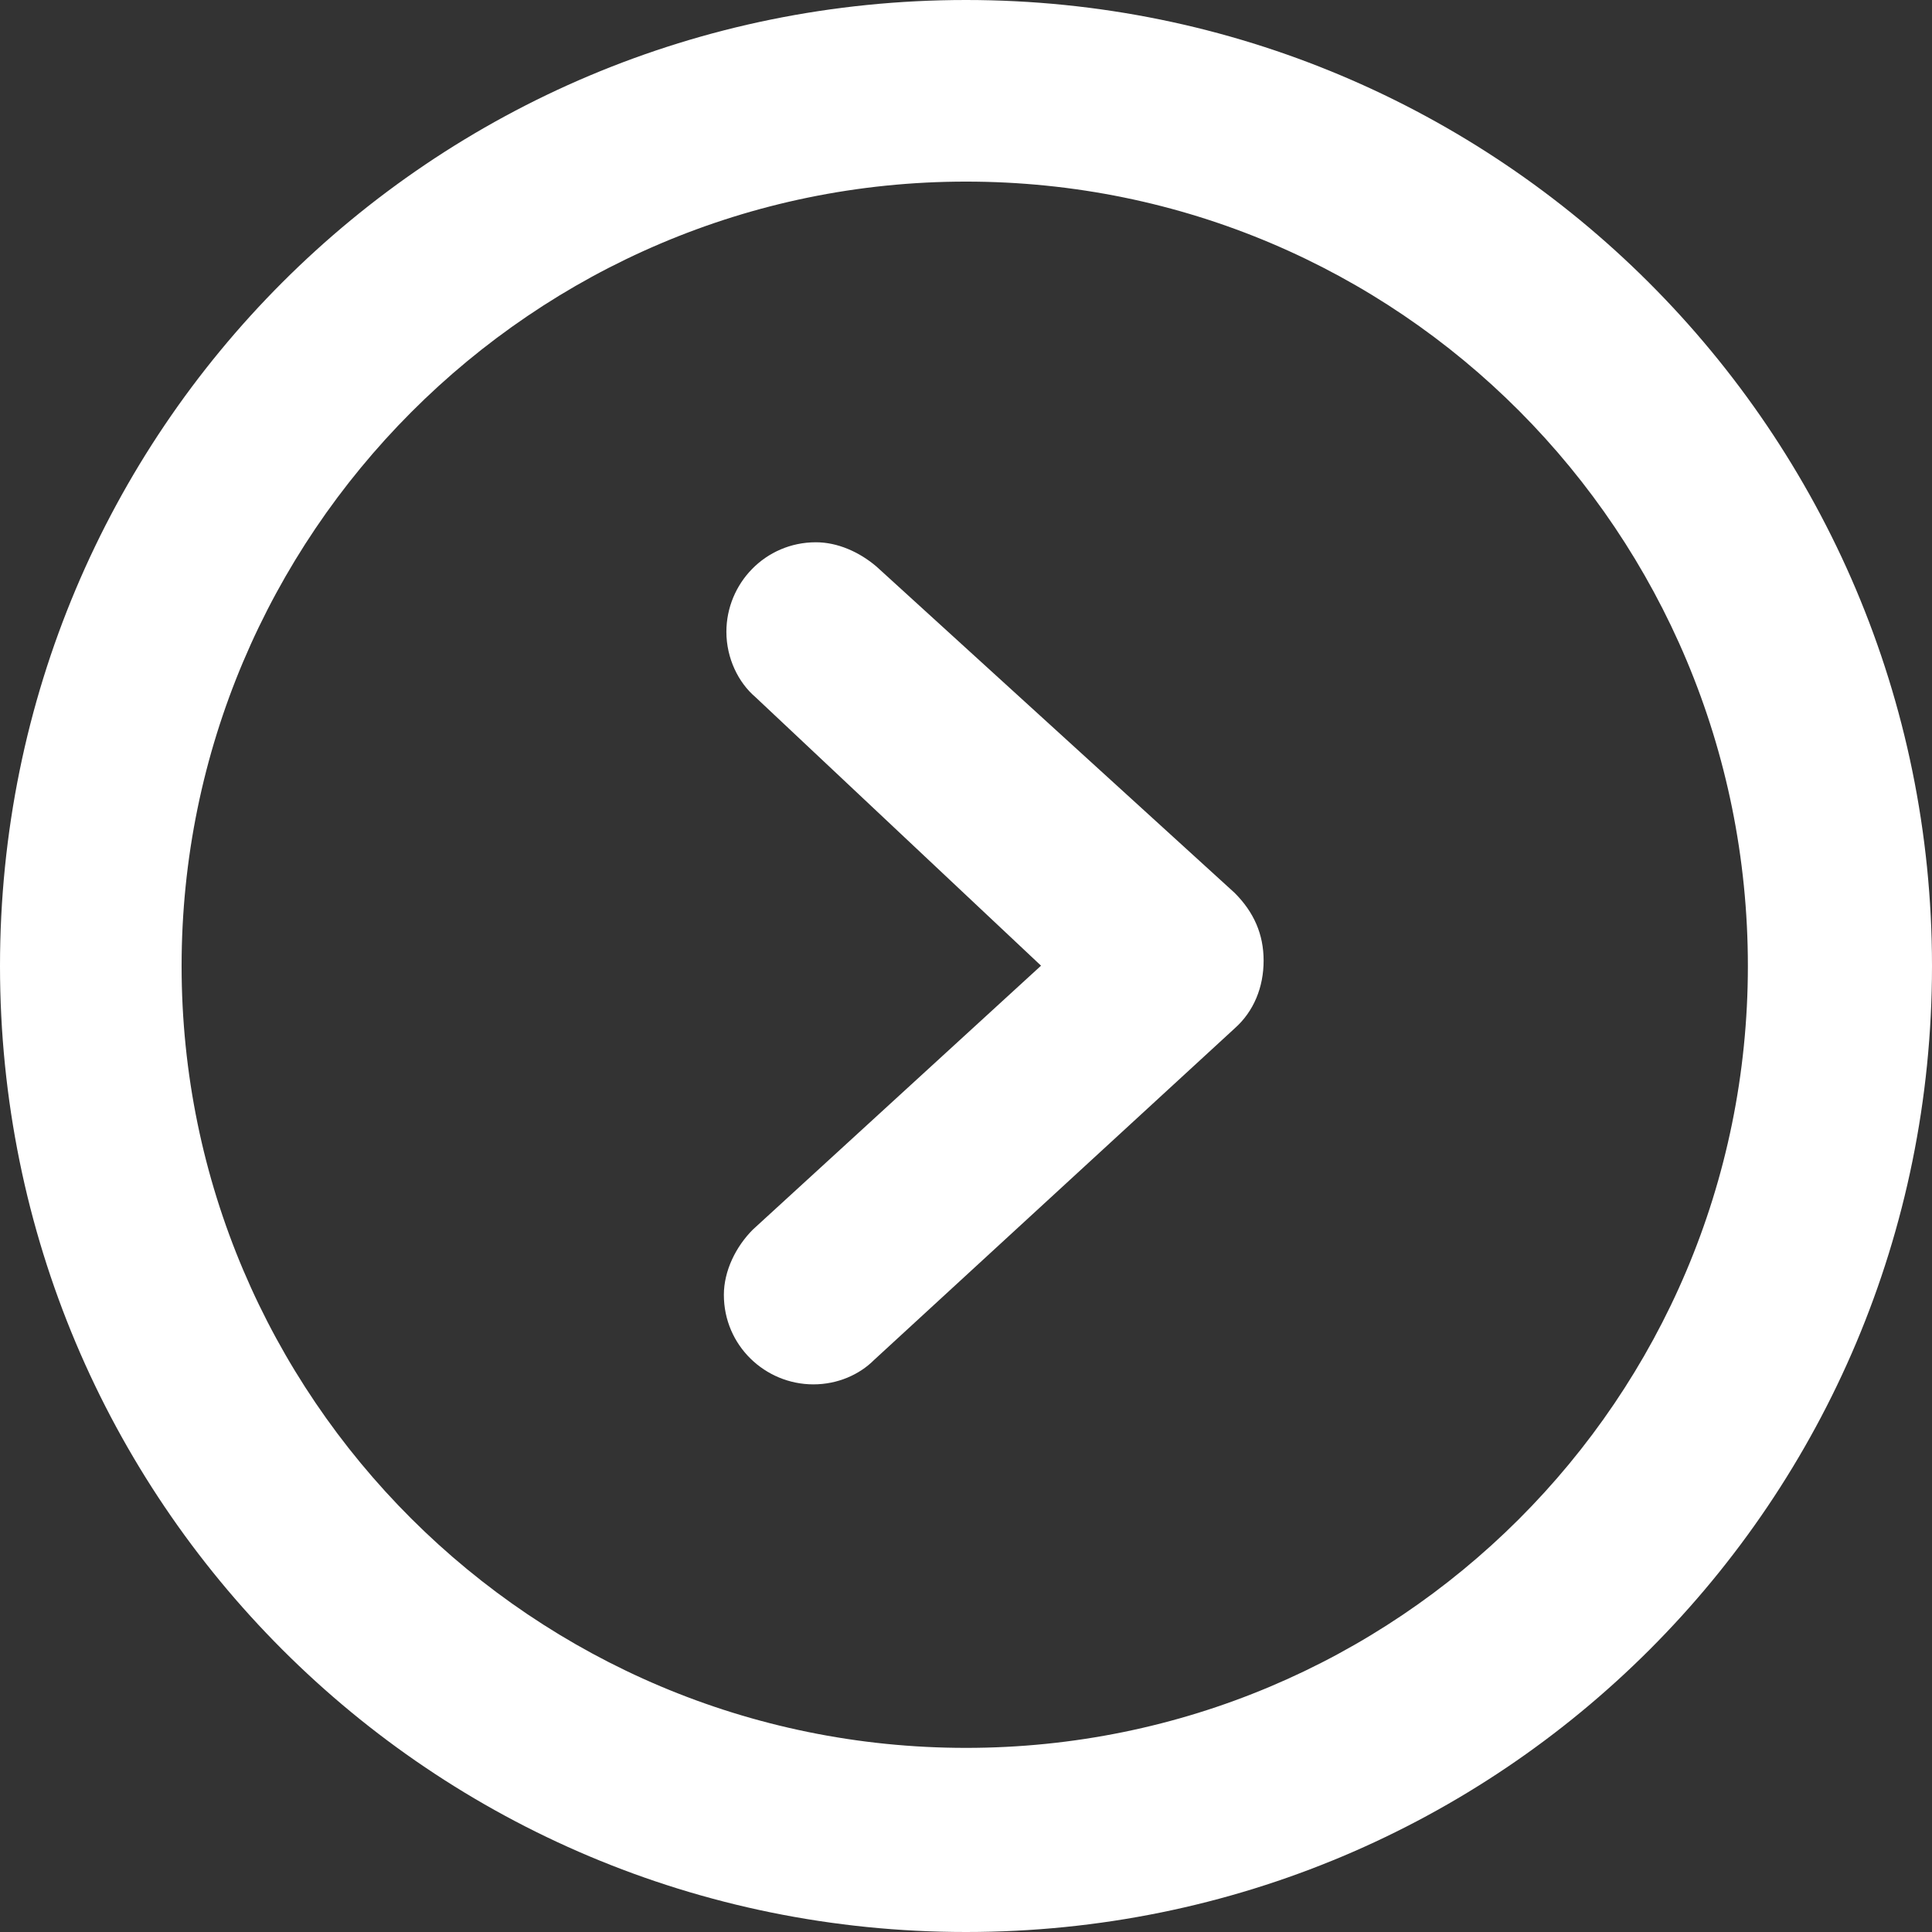 <?xml version="1.0" encoding="utf-8"?>
<!-- Generator: Adobe Illustrator 18.1.1, SVG Export Plug-In . SVG Version: 6.00 Build 0)  -->
<svg version="1.1" id="Layer_1" xmlns="http://www.w3.org/2000/svg" xmlns:xlink="http://www.w3.org/1999/xlink" x="0px" y="0px"
	 viewBox="0 90 612.8 612.8" enable-background="new 0 90 612.8 612.8" xml:space="preserve">
<rect x="0" y="90" width="612.8" height="612.8" fill="#333333" stroke="none"/>
<g id="Layer_1_1_">
</g>
<g id="Right_Arrow_Circular_Button">
	<g>
		<g id="Right">
			<g>
				<path fill="#FFFFFF" d="M278,269.7L278,269.7c-5.4-4.6-12.3-7.7-19.2-7.7c-16.1,0-28.4,13.1-28.4,28.4c0,8.4,3.8,16.1,9.2,20.7
					l0,0l90.6,85.2l-91.4,83.7l0,0c-5.4,5.4-9.2,13.1-9.2,20.7c0,16.1,13.1,28.4,28.4,28.4c7.7,0,14.6-3.1,19.2-7.7l0,0l114.4-105.2
					c6.1-5.4,9.2-13.1,9.2-21.5s-3.1-15.4-9.2-21.5L278,269.7z M306.4,90C136.7,90,0,226.7,0,396.4s136.7,306.4,306.4,306.4
					s306.4-136.7,306.4-306.4S475.3,90,306.4,90z M306.4,644.4c-137.5,0-248.8-111.3-248.8-248s111.3-248.8,248.8-248.8
					s248,111.3,248,248.8S443.1,644.4,306.4,644.4z"/>
			</g>
		</g>
	</g>
</g>
</svg>
